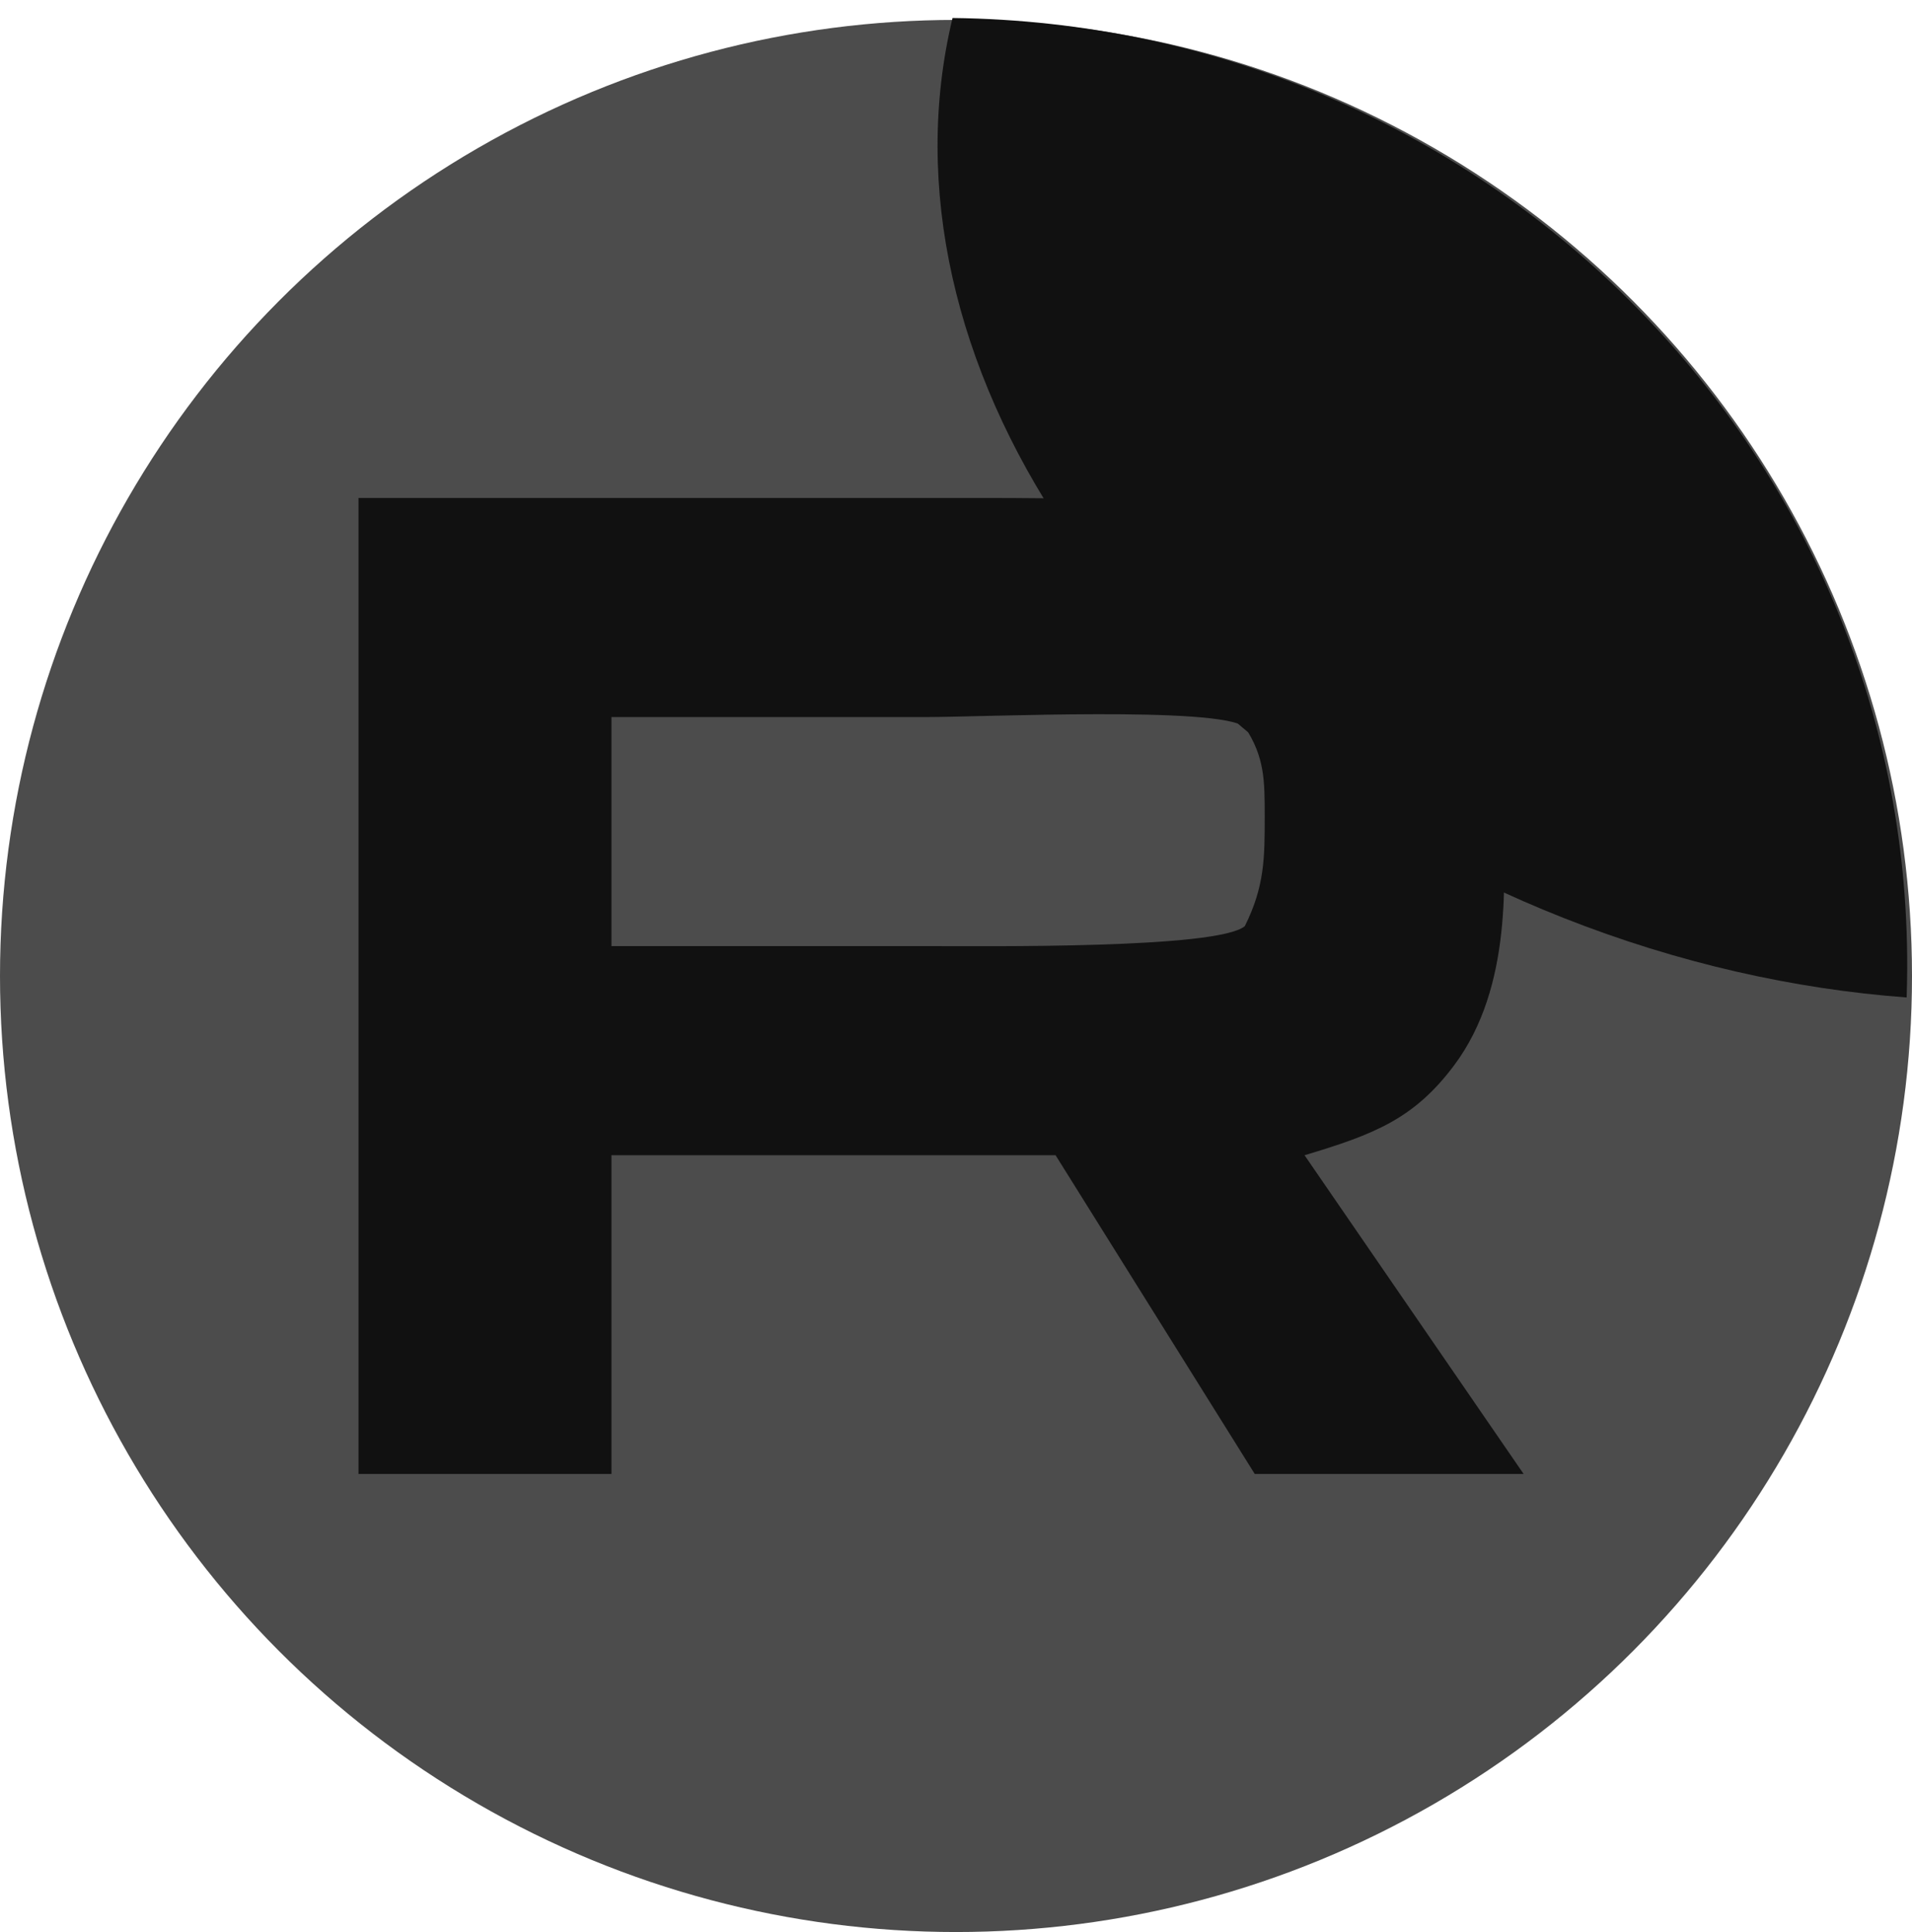 <?xml version="1.0" encoding="UTF-8"?> <svg xmlns="http://www.w3.org/2000/svg" width="96" height="97" viewBox="0 0 96 97" fill="none"><circle cx="48" cy="49" r="48" fill="#4C4C4C"></circle><path d="M18 74.002V25.002H46.477C53.356 25.002 66.494 24.833 70 27.5C73.506 30.119 75.5 36.876 75.5 41C75.5 43.952 76 49.5 73 53.5C71 56.167 69.006 56.952 65.5 58L76.5 74.002H63L53 58H30.7V74.002H18ZM30.7 47.5H46.477C49.586 47.5 61.111 47.643 62.5 46.5C63.5 44.5 63.5 43.048 63.5 41C63.5 39.191 63.5 38 62.5 36.5C61.177 35.452 49.387 36.002 46.477 36.002H30.7V47.5Z" fill="#111111"></path><path fill-rule="evenodd" clip-rule="evenodd" d="M95.731 50.079C90.087 49.661 84.253 48.356 78.507 46.087C56.649 37.456 43.738 17.912 47.826 0.903C74.439 1.209 95.865 22.5 95.759 48.628C95.757 49.113 95.747 49.597 95.731 50.079Z" fill="#111111"></path></svg> 